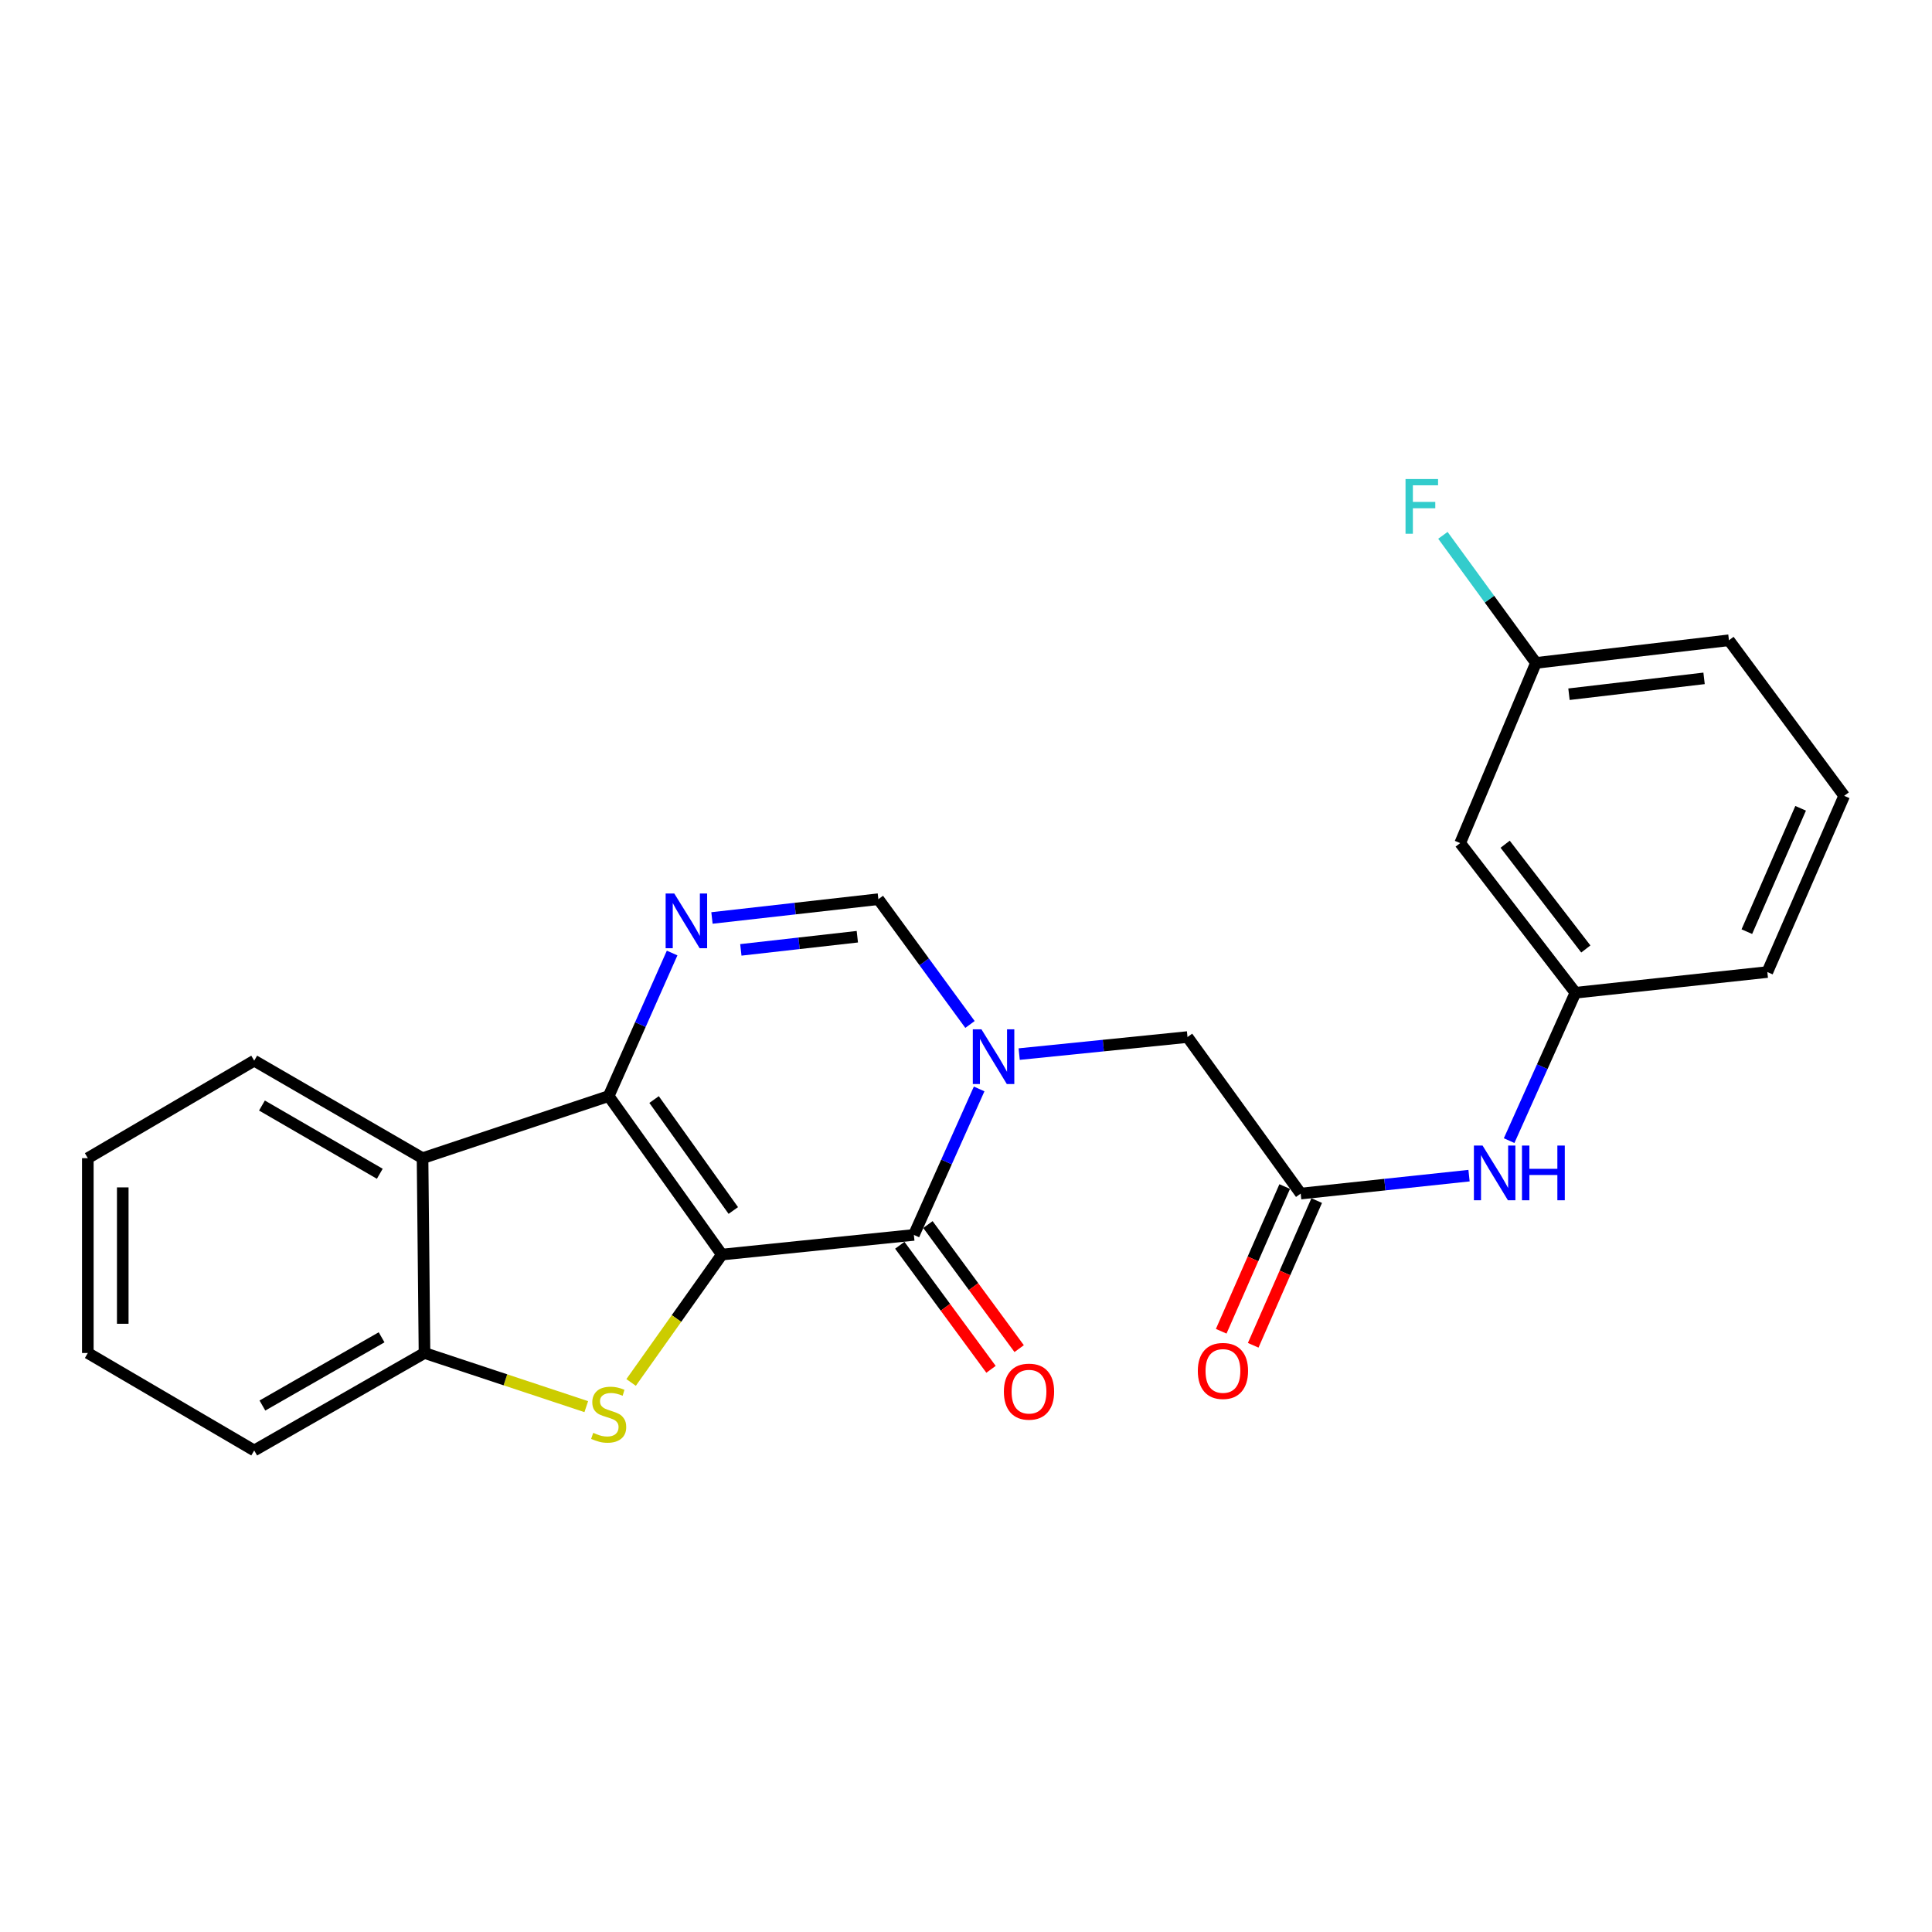 <?xml version='1.0' encoding='iso-8859-1'?>
<svg version='1.1' baseProfile='full'
              xmlns='http://www.w3.org/2000/svg'
                      xmlns:rdkit='http://www.rdkit.org/xml'
                      xmlns:xlink='http://www.w3.org/1999/xlink'
                  xml:space='preserve'
width='1000px' height='1000px' viewBox='0 0 1000 1000'>
<!-- END OF HEADER -->
<rect style='opacity:1.0;fill:#FFFFFF;stroke:none' width='1000' height='1000' x='0' y='0'> </rect>
<path class='bond-0' d='M 373.627,649.365 L 315.047,567.327' style='fill:none;fill-rule:evenodd;stroke:#000000;stroke-width:6px;stroke-linecap:butt;stroke-linejoin:miter;stroke-opacity:1' />
<path class='bond-0' d='M 379.557,626.551 L 338.551,569.124' style='fill:none;fill-rule:evenodd;stroke:#000000;stroke-width:6px;stroke-linecap:butt;stroke-linejoin:miter;stroke-opacity:1' />
<path class='bond-1' d='M 373.627,649.365 L 473.016,639.188' style='fill:none;fill-rule:evenodd;stroke:#000000;stroke-width:6px;stroke-linecap:butt;stroke-linejoin:miter;stroke-opacity:1' />
<path class='bond-3' d='M 373.627,649.365 L 350.143,682.46' style='fill:none;fill-rule:evenodd;stroke:#000000;stroke-width:6px;stroke-linecap:butt;stroke-linejoin:miter;stroke-opacity:1' />
<path class='bond-3' d='M 350.143,682.46 L 326.658,715.554' style='fill:none;fill-rule:evenodd;stroke:#CCCC00;stroke-width:6px;stroke-linecap:butt;stroke-linejoin:miter;stroke-opacity:1' />
<path class='bond-4' d='M 315.047,567.327 L 331.47,530.303' style='fill:none;fill-rule:evenodd;stroke:#000000;stroke-width:6px;stroke-linecap:butt;stroke-linejoin:miter;stroke-opacity:1' />
<path class='bond-4' d='M 331.47,530.303 L 347.892,493.279' style='fill:none;fill-rule:evenodd;stroke:#0000FF;stroke-width:6px;stroke-linecap:butt;stroke-linejoin:miter;stroke-opacity:1' />
<path class='bond-5' d='M 315.047,567.327 L 218.713,599.465' style='fill:none;fill-rule:evenodd;stroke:#000000;stroke-width:6px;stroke-linecap:butt;stroke-linejoin:miter;stroke-opacity:1' />
<path class='bond-2' d='M 473.016,639.188 L 489.91,601.409' style='fill:none;fill-rule:evenodd;stroke:#000000;stroke-width:6px;stroke-linecap:butt;stroke-linejoin:miter;stroke-opacity:1' />
<path class='bond-2' d='M 489.91,601.409 L 506.804,563.629' style='fill:none;fill-rule:evenodd;stroke:#0000FF;stroke-width:6px;stroke-linecap:butt;stroke-linejoin:miter;stroke-opacity:1' />
<path class='bond-11' d='M 465.731,644.545 L 489.339,676.649' style='fill:none;fill-rule:evenodd;stroke:#000000;stroke-width:6px;stroke-linecap:butt;stroke-linejoin:miter;stroke-opacity:1' />
<path class='bond-11' d='M 489.339,676.649 L 512.947,708.753' style='fill:none;fill-rule:evenodd;stroke:#FF0000;stroke-width:6px;stroke-linecap:butt;stroke-linejoin:miter;stroke-opacity:1' />
<path class='bond-11' d='M 480.3,633.832 L 503.908,665.936' style='fill:none;fill-rule:evenodd;stroke:#000000;stroke-width:6px;stroke-linecap:butt;stroke-linejoin:miter;stroke-opacity:1' />
<path class='bond-11' d='M 503.908,665.936 L 527.515,698.041' style='fill:none;fill-rule:evenodd;stroke:#FF0000;stroke-width:6px;stroke-linecap:butt;stroke-linejoin:miter;stroke-opacity:1' />
<path class='bond-6' d='M 502.063,530.258 L 478.352,497.838' style='fill:none;fill-rule:evenodd;stroke:#0000FF;stroke-width:6px;stroke-linecap:butt;stroke-linejoin:miter;stroke-opacity:1' />
<path class='bond-6' d='M 478.352,497.838 L 454.641,465.417' style='fill:none;fill-rule:evenodd;stroke:#000000;stroke-width:6px;stroke-linecap:butt;stroke-linejoin:miter;stroke-opacity:1' />
<path class='bond-9' d='M 527.528,545.6 L 571.088,541.188' style='fill:none;fill-rule:evenodd;stroke:#0000FF;stroke-width:6px;stroke-linecap:butt;stroke-linejoin:miter;stroke-opacity:1' />
<path class='bond-9' d='M 571.088,541.188 L 614.649,536.776' style='fill:none;fill-rule:evenodd;stroke:#000000;stroke-width:6px;stroke-linecap:butt;stroke-linejoin:miter;stroke-opacity:1' />
<path class='bond-7' d='M 303.457,728.073 L 261.587,714.192' style='fill:none;fill-rule:evenodd;stroke:#CCCC00;stroke-width:6px;stroke-linecap:butt;stroke-linejoin:miter;stroke-opacity:1' />
<path class='bond-7' d='M 261.587,714.192 L 219.718,700.31' style='fill:none;fill-rule:evenodd;stroke:#000000;stroke-width:6px;stroke-linecap:butt;stroke-linejoin:miter;stroke-opacity:1' />
<path class='bond-25' d='M 368.513,475.144 L 411.577,470.281' style='fill:none;fill-rule:evenodd;stroke:#0000FF;stroke-width:6px;stroke-linecap:butt;stroke-linejoin:miter;stroke-opacity:1' />
<path class='bond-25' d='M 411.577,470.281 L 454.641,465.417' style='fill:none;fill-rule:evenodd;stroke:#000000;stroke-width:6px;stroke-linecap:butt;stroke-linejoin:miter;stroke-opacity:1' />
<path class='bond-25' d='M 383.461,491.654 L 413.606,488.25' style='fill:none;fill-rule:evenodd;stroke:#0000FF;stroke-width:6px;stroke-linecap:butt;stroke-linejoin:miter;stroke-opacity:1' />
<path class='bond-25' d='M 413.606,488.25 L 443.751,484.845' style='fill:none;fill-rule:evenodd;stroke:#000000;stroke-width:6px;stroke-linecap:butt;stroke-linejoin:miter;stroke-opacity:1' />
<path class='bond-17' d='M 218.713,599.465 L 131.582,549.003' style='fill:none;fill-rule:evenodd;stroke:#000000;stroke-width:6px;stroke-linecap:butt;stroke-linejoin:miter;stroke-opacity:1' />
<path class='bond-17' d='M 196.581,607.544 L 135.589,572.22' style='fill:none;fill-rule:evenodd;stroke:#000000;stroke-width:6px;stroke-linecap:butt;stroke-linejoin:miter;stroke-opacity:1' />
<path class='bond-24' d='M 218.713,599.465 L 219.718,700.31' style='fill:none;fill-rule:evenodd;stroke:#000000;stroke-width:6px;stroke-linecap:butt;stroke-linejoin:miter;stroke-opacity:1' />
<path class='bond-18' d='M 219.718,700.31 L 131.582,750.763' style='fill:none;fill-rule:evenodd;stroke:#000000;stroke-width:6px;stroke-linecap:butt;stroke-linejoin:miter;stroke-opacity:1' />
<path class='bond-18' d='M 197.514,692.184 L 135.818,727.501' style='fill:none;fill-rule:evenodd;stroke:#000000;stroke-width:6px;stroke-linecap:butt;stroke-linejoin:miter;stroke-opacity:1' />
<path class='bond-8' d='M 673.239,617.79 L 614.649,536.776' style='fill:none;fill-rule:evenodd;stroke:#000000;stroke-width:6px;stroke-linecap:butt;stroke-linejoin:miter;stroke-opacity:1' />
<path class='bond-10' d='M 673.239,617.79 L 716.803,613.151' style='fill:none;fill-rule:evenodd;stroke:#000000;stroke-width:6px;stroke-linecap:butt;stroke-linejoin:miter;stroke-opacity:1' />
<path class='bond-10' d='M 716.803,613.151 L 760.367,608.513' style='fill:none;fill-rule:evenodd;stroke:#0000FF;stroke-width:6px;stroke-linecap:butt;stroke-linejoin:miter;stroke-opacity:1' />
<path class='bond-13' d='M 664.959,614.157 L 648.527,651.606' style='fill:none;fill-rule:evenodd;stroke:#000000;stroke-width:6px;stroke-linecap:butt;stroke-linejoin:miter;stroke-opacity:1' />
<path class='bond-13' d='M 648.527,651.606 L 632.095,689.056' style='fill:none;fill-rule:evenodd;stroke:#FF0000;stroke-width:6px;stroke-linecap:butt;stroke-linejoin:miter;stroke-opacity:1' />
<path class='bond-13' d='M 681.518,621.423 L 665.087,658.872' style='fill:none;fill-rule:evenodd;stroke:#000000;stroke-width:6px;stroke-linecap:butt;stroke-linejoin:miter;stroke-opacity:1' />
<path class='bond-13' d='M 665.087,658.872 L 648.655,696.321' style='fill:none;fill-rule:evenodd;stroke:#FF0000;stroke-width:6px;stroke-linecap:butt;stroke-linejoin:miter;stroke-opacity:1' />
<path class='bond-12' d='M 781.124,590.385 L 798.279,552.113' style='fill:none;fill-rule:evenodd;stroke:#0000FF;stroke-width:6px;stroke-linecap:butt;stroke-linejoin:miter;stroke-opacity:1' />
<path class='bond-12' d='M 798.279,552.113 L 815.434,513.84' style='fill:none;fill-rule:evenodd;stroke:#000000;stroke-width:6px;stroke-linecap:butt;stroke-linejoin:miter;stroke-opacity:1' />
<path class='bond-14' d='M 815.434,513.84 L 755.789,436.383' style='fill:none;fill-rule:evenodd;stroke:#000000;stroke-width:6px;stroke-linecap:butt;stroke-linejoin:miter;stroke-opacity:1' />
<path class='bond-14' d='M 820.815,491.189 L 779.064,436.969' style='fill:none;fill-rule:evenodd;stroke:#000000;stroke-width:6px;stroke-linecap:butt;stroke-linejoin:miter;stroke-opacity:1' />
<path class='bond-20' d='M 815.434,513.84 L 914.772,503.131' style='fill:none;fill-rule:evenodd;stroke:#000000;stroke-width:6px;stroke-linecap:butt;stroke-linejoin:miter;stroke-opacity:1' />
<path class='bond-15' d='M 755.789,436.383 L 795.01,343.123' style='fill:none;fill-rule:evenodd;stroke:#000000;stroke-width:6px;stroke-linecap:butt;stroke-linejoin:miter;stroke-opacity:1' />
<path class='bond-16' d='M 795.01,343.123 L 770.927,310.107' style='fill:none;fill-rule:evenodd;stroke:#000000;stroke-width:6px;stroke-linecap:butt;stroke-linejoin:miter;stroke-opacity:1' />
<path class='bond-16' d='M 770.927,310.107 L 746.844,277.09' style='fill:none;fill-rule:evenodd;stroke:#33CCCC;stroke-width:6px;stroke-linecap:butt;stroke-linejoin:miter;stroke-opacity:1' />
<path class='bond-27' d='M 795.01,343.123 L 894.9,331.399' style='fill:none;fill-rule:evenodd;stroke:#000000;stroke-width:6px;stroke-linecap:butt;stroke-linejoin:miter;stroke-opacity:1' />
<path class='bond-27' d='M 812.102,359.325 L 882.025,351.118' style='fill:none;fill-rule:evenodd;stroke:#000000;stroke-width:6px;stroke-linecap:butt;stroke-linejoin:miter;stroke-opacity:1' />
<path class='bond-22' d='M 131.582,549.003 L 45.455,599.465' style='fill:none;fill-rule:evenodd;stroke:#000000;stroke-width:6px;stroke-linecap:butt;stroke-linejoin:miter;stroke-opacity:1' />
<path class='bond-23' d='M 131.582,750.763 L 45.455,700.31' style='fill:none;fill-rule:evenodd;stroke:#000000;stroke-width:6px;stroke-linecap:butt;stroke-linejoin:miter;stroke-opacity:1' />
<path class='bond-19' d='M 954.545,411.921 L 914.772,503.131' style='fill:none;fill-rule:evenodd;stroke:#000000;stroke-width:6px;stroke-linecap:butt;stroke-linejoin:miter;stroke-opacity:1' />
<path class='bond-19' d='M 932.003,418.374 L 904.162,482.221' style='fill:none;fill-rule:evenodd;stroke:#000000;stroke-width:6px;stroke-linecap:butt;stroke-linejoin:miter;stroke-opacity:1' />
<path class='bond-21' d='M 954.545,411.921 L 894.9,331.399' style='fill:none;fill-rule:evenodd;stroke:#000000;stroke-width:6px;stroke-linecap:butt;stroke-linejoin:miter;stroke-opacity:1' />
<path class='bond-26' d='M 45.455,599.465 L 45.455,700.31' style='fill:none;fill-rule:evenodd;stroke:#000000;stroke-width:6px;stroke-linecap:butt;stroke-linejoin:miter;stroke-opacity:1' />
<path class='bond-26' d='M 63.538,614.592 L 63.538,685.183' style='fill:none;fill-rule:evenodd;stroke:#000000;stroke-width:6px;stroke-linecap:butt;stroke-linejoin:miter;stroke-opacity:1' />
<path  class='atom-3' d='M 508.006 532.783
L 517.286 547.783
Q 518.206 549.263, 519.686 551.943
Q 521.166 554.623, 521.246 554.783
L 521.246 532.783
L 525.006 532.783
L 525.006 561.103
L 521.126 561.103
L 511.166 544.703
Q 510.006 542.783, 508.766 540.583
Q 507.566 538.383, 507.206 537.703
L 507.206 561.103
L 503.526 561.103
L 503.526 532.783
L 508.006 532.783
' fill='#0000FF'/>
<path  class='atom-4' d='M 307.047 741.636
Q 307.367 741.756, 308.687 742.316
Q 310.007 742.876, 311.447 743.236
Q 312.927 743.556, 314.367 743.556
Q 317.047 743.556, 318.607 742.276
Q 320.167 740.956, 320.167 738.676
Q 320.167 737.116, 319.367 736.156
Q 318.607 735.196, 317.407 734.676
Q 316.207 734.156, 314.207 733.556
Q 311.687 732.796, 310.167 732.076
Q 308.687 731.356, 307.607 729.836
Q 306.567 728.316, 306.567 725.756
Q 306.567 722.196, 308.967 719.996
Q 311.407 717.796, 316.207 717.796
Q 319.487 717.796, 323.207 719.356
L 322.287 722.436
Q 318.887 721.036, 316.327 721.036
Q 313.567 721.036, 312.047 722.196
Q 310.527 723.316, 310.567 725.276
Q 310.567 726.796, 311.327 727.716
Q 312.127 728.636, 313.247 729.156
Q 314.407 729.676, 316.327 730.276
Q 318.887 731.076, 320.407 731.876
Q 321.927 732.676, 323.007 734.316
Q 324.127 735.916, 324.127 738.676
Q 324.127 742.596, 321.487 744.716
Q 318.887 746.796, 314.527 746.796
Q 312.007 746.796, 310.087 746.236
Q 308.207 745.716, 305.967 744.796
L 307.047 741.636
' fill='#CCCC00'/>
<path  class='atom-5' d='M 349.013 462.479
L 358.293 477.479
Q 359.213 478.959, 360.693 481.639
Q 362.173 484.319, 362.253 484.479
L 362.253 462.479
L 366.013 462.479
L 366.013 490.799
L 362.133 490.799
L 352.173 474.399
Q 351.013 472.479, 349.773 470.279
Q 348.573 468.079, 348.213 467.399
L 348.213 490.799
L 344.533 490.799
L 344.533 462.479
L 349.013 462.479
' fill='#0000FF'/>
<path  class='atom-11' d='M 767.371 592.94
L 776.651 607.94
Q 777.571 609.42, 779.051 612.1
Q 780.531 614.78, 780.611 614.94
L 780.611 592.94
L 784.371 592.94
L 784.371 621.26
L 780.491 621.26
L 770.531 604.86
Q 769.371 602.94, 768.131 600.74
Q 766.931 598.54, 766.571 597.86
L 766.571 621.26
L 762.891 621.26
L 762.891 592.94
L 767.371 592.94
' fill='#0000FF'/>
<path  class='atom-11' d='M 787.771 592.94
L 791.611 592.94
L 791.611 604.98
L 806.091 604.98
L 806.091 592.94
L 809.931 592.94
L 809.931 621.26
L 806.091 621.26
L 806.091 608.18
L 791.611 608.18
L 791.611 621.26
L 787.771 621.26
L 787.771 592.94
' fill='#0000FF'/>
<path  class='atom-12' d='M 519.61 720.312
Q 519.61 713.512, 522.97 709.712
Q 526.33 705.912, 532.61 705.912
Q 538.89 705.912, 542.25 709.712
Q 545.61 713.512, 545.61 720.312
Q 545.61 727.192, 542.21 731.112
Q 538.81 734.992, 532.61 734.992
Q 526.37 734.992, 522.97 731.112
Q 519.61 727.232, 519.61 720.312
M 532.61 731.792
Q 536.93 731.792, 539.25 728.912
Q 541.61 725.992, 541.61 720.312
Q 541.61 714.752, 539.25 711.952
Q 536.93 709.112, 532.61 709.112
Q 528.29 709.112, 525.93 711.912
Q 523.61 714.712, 523.61 720.312
Q 523.61 726.032, 525.93 728.912
Q 528.29 731.792, 532.61 731.792
' fill='#FF0000'/>
<path  class='atom-14' d='M 619.993 709.593
Q 619.993 702.793, 623.353 698.993
Q 626.713 695.193, 632.993 695.193
Q 639.273 695.193, 642.633 698.993
Q 645.993 702.793, 645.993 709.593
Q 645.993 716.473, 642.593 720.393
Q 639.193 724.273, 632.993 724.273
Q 626.753 724.273, 623.353 720.393
Q 619.993 716.513, 619.993 709.593
M 632.993 721.073
Q 637.313 721.073, 639.633 718.193
Q 641.993 715.273, 641.993 709.593
Q 641.993 704.033, 639.633 701.233
Q 637.313 698.393, 632.993 698.393
Q 628.673 698.393, 626.313 701.193
Q 623.993 703.993, 623.993 709.593
Q 623.993 715.313, 626.313 718.193
Q 628.673 721.073, 632.993 721.073
' fill='#FF0000'/>
<path  class='atom-17' d='M 727.498 247.95
L 744.338 247.95
L 744.338 251.19
L 731.298 251.19
L 731.298 259.79
L 742.898 259.79
L 742.898 263.07
L 731.298 263.07
L 731.298 276.27
L 727.498 276.27
L 727.498 247.95
' fill='#33CCCC'/>
</svg>
